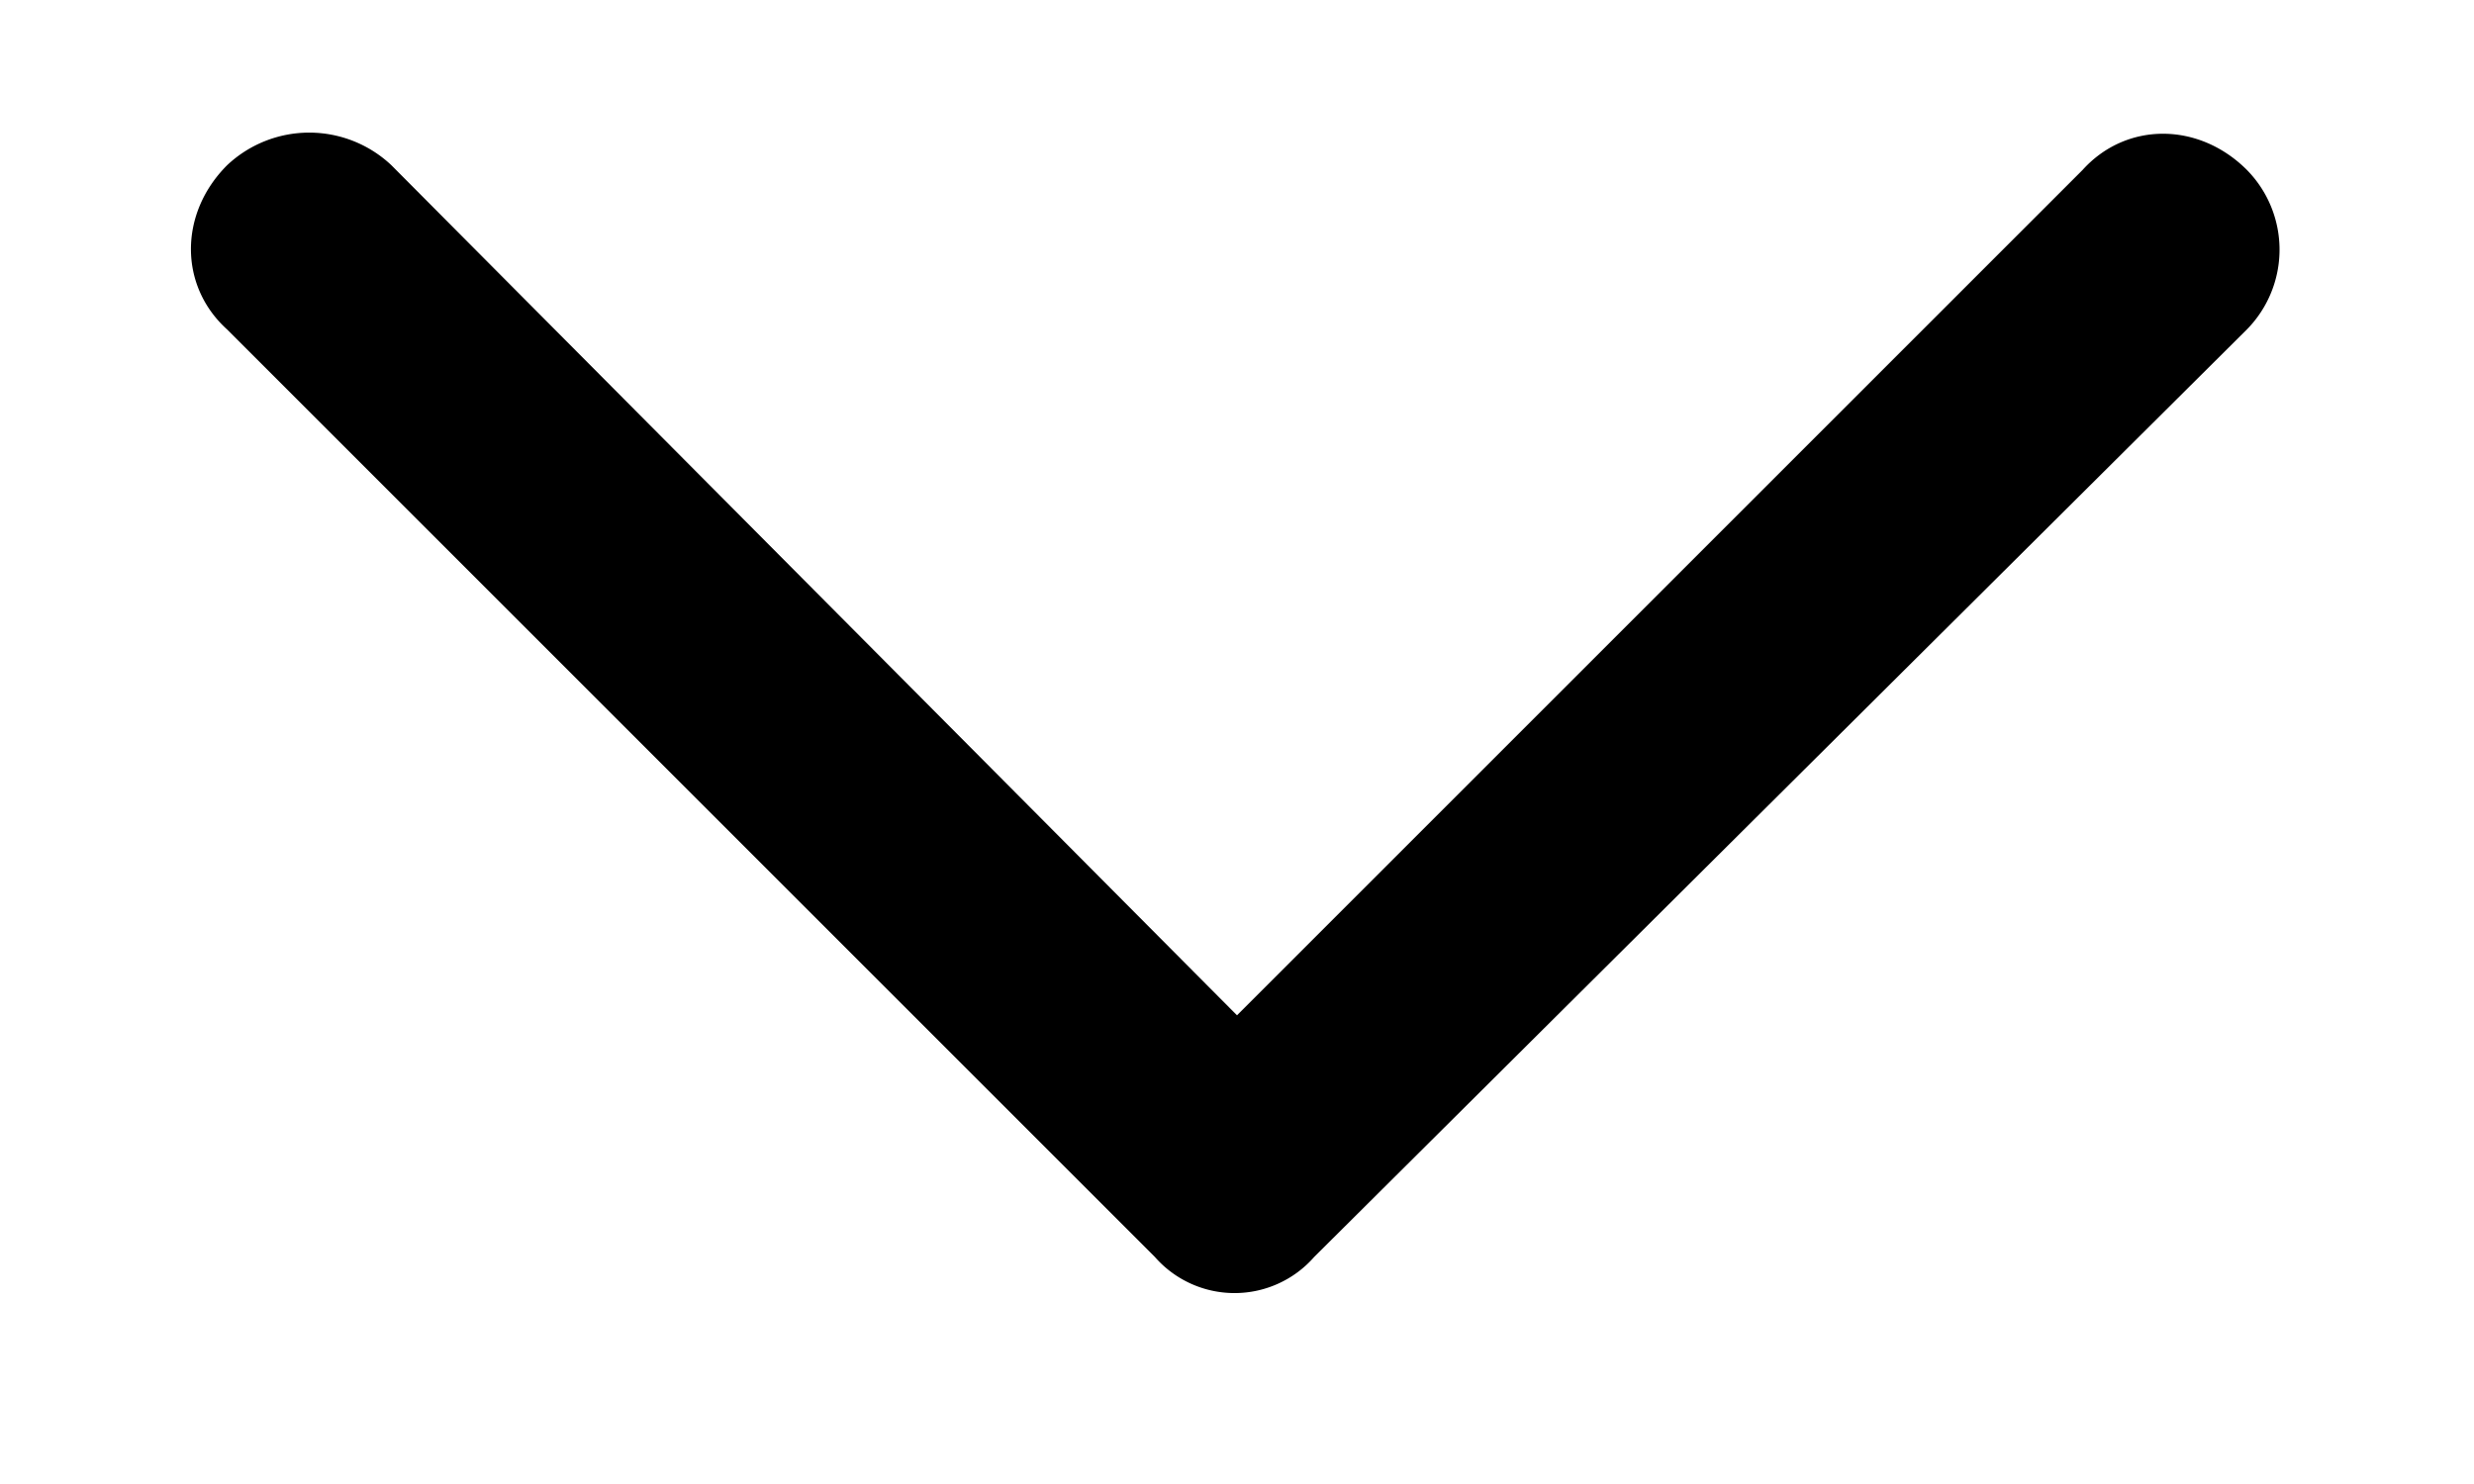 <svg width="10" height="6" fill="none" xmlns="http://www.w3.org/2000/svg"><path d="M4.668 5.082l-3.75-3.75C.723 1.156.723.863.918.668a.484.484 0 01.664 0L5 4.105 8.418.687c.176-.195.469-.195.664 0a.46.46 0 010 .645l-3.77 3.75a.428.428 0 01-.644 0z" fill="#000"/></svg>